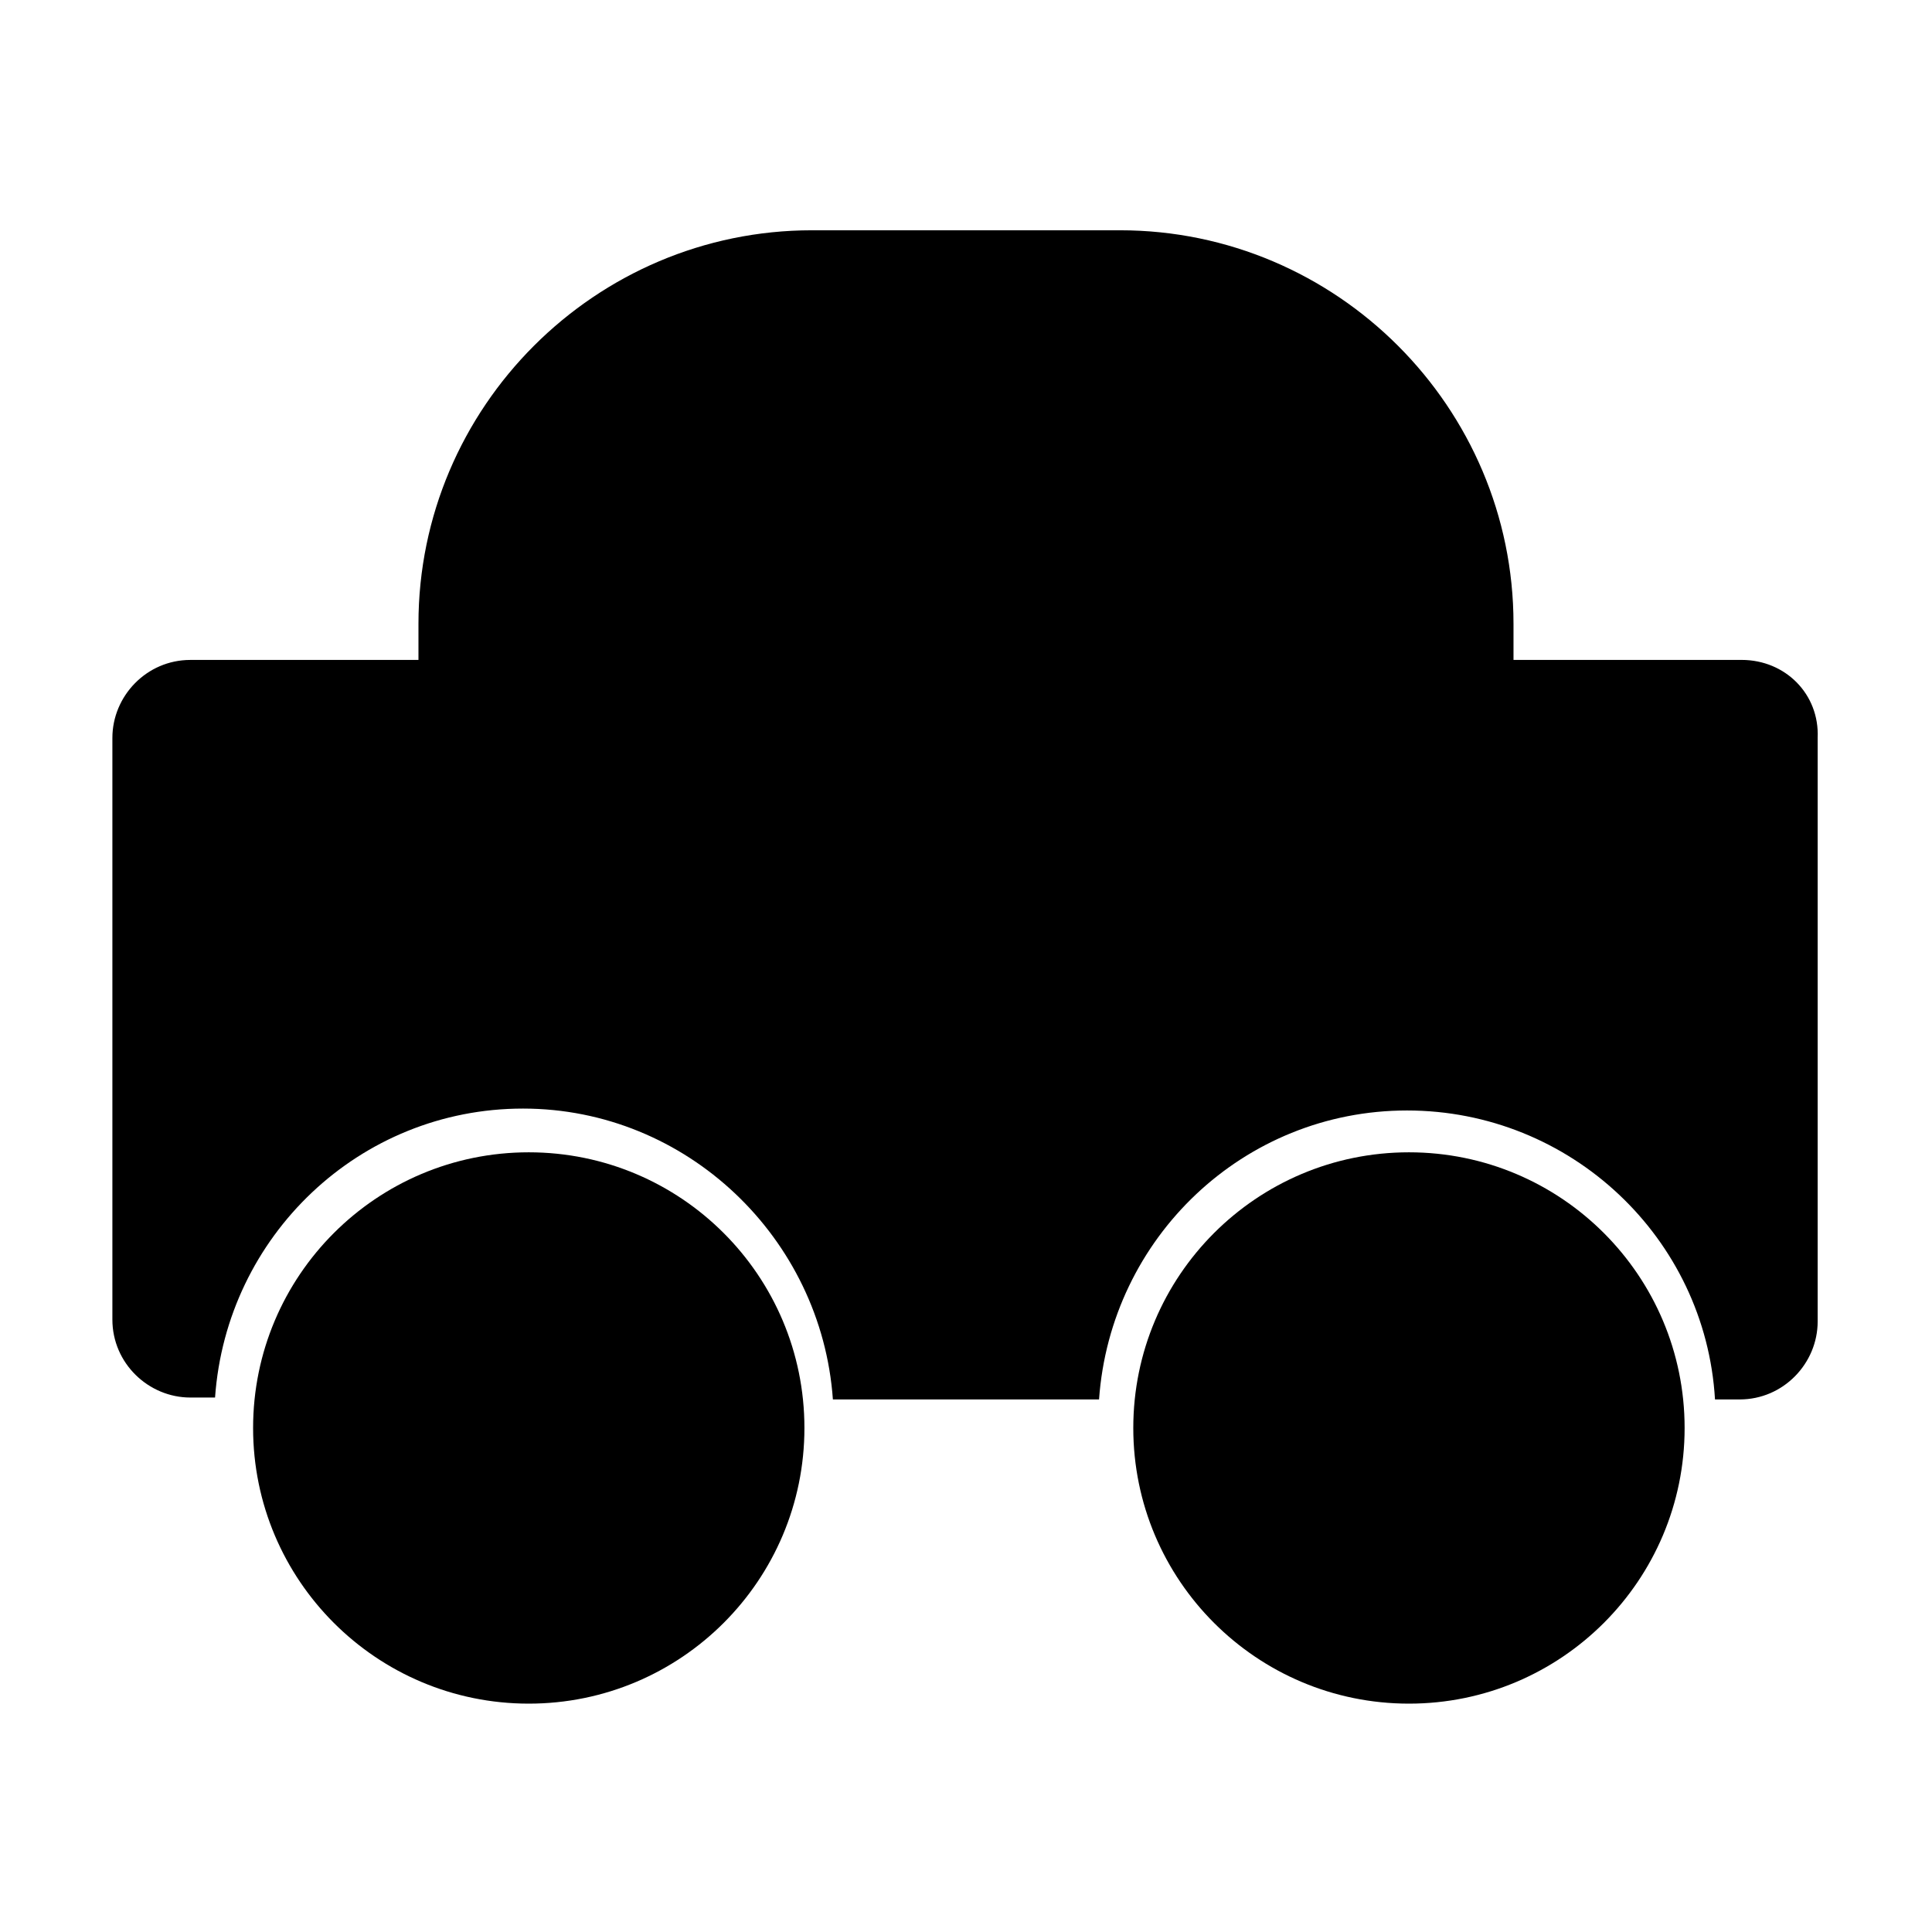 <?xml version="1.0" encoding="UTF-8"?>
<!-- Uploaded to: SVG Repo, www.svgrepo.com, Generator: SVG Repo Mixer Tools -->
<svg fill="#000000" width="800px" height="800px" version="1.1" viewBox="144 144 512 512" xmlns="http://www.w3.org/2000/svg">
 <g>
  <path d="m605.55 318.89h-60.457v-9.574c0-57.434-46.855-104.29-104.29-104.29h-81.617c-57.434 0-104.29 46.855-104.29 104.29v9.574h-60.457c-11.586 0-20.656 9.574-20.656 20.656v154.16c0 11.586 9.574 20.656 20.656 20.656h6.551c3.023-42.824 38.289-76.578 81.617-76.578 43.324 0 79.098 34.258 82.117 77.082h70.535c3.023-42.824 38.289-76.578 81.617-76.578 43.328 0 79.098 33.754 81.617 76.578h6.551c11.586 0 20.656-9.574 20.656-20.656v-154.67c0.504-11.59-8.566-20.656-20.152-20.656z"/>
  <path d="m357.18 522.43c0 40.344-32.707 73.051-73.055 73.051-40.344 0-73.051-32.707-73.051-73.051 0-40.348 32.707-73.055 73.051-73.055 40.348 0 73.055 32.707 73.055 73.055"/>
  <path d="m590.44 522.43c0 40.344-32.707 73.051-73.051 73.051-40.348 0-73.055-32.707-73.055-73.051 0-40.348 32.707-73.055 73.055-73.055 40.344 0 73.051 32.707 73.051 73.055"/>
 </g>
</svg>